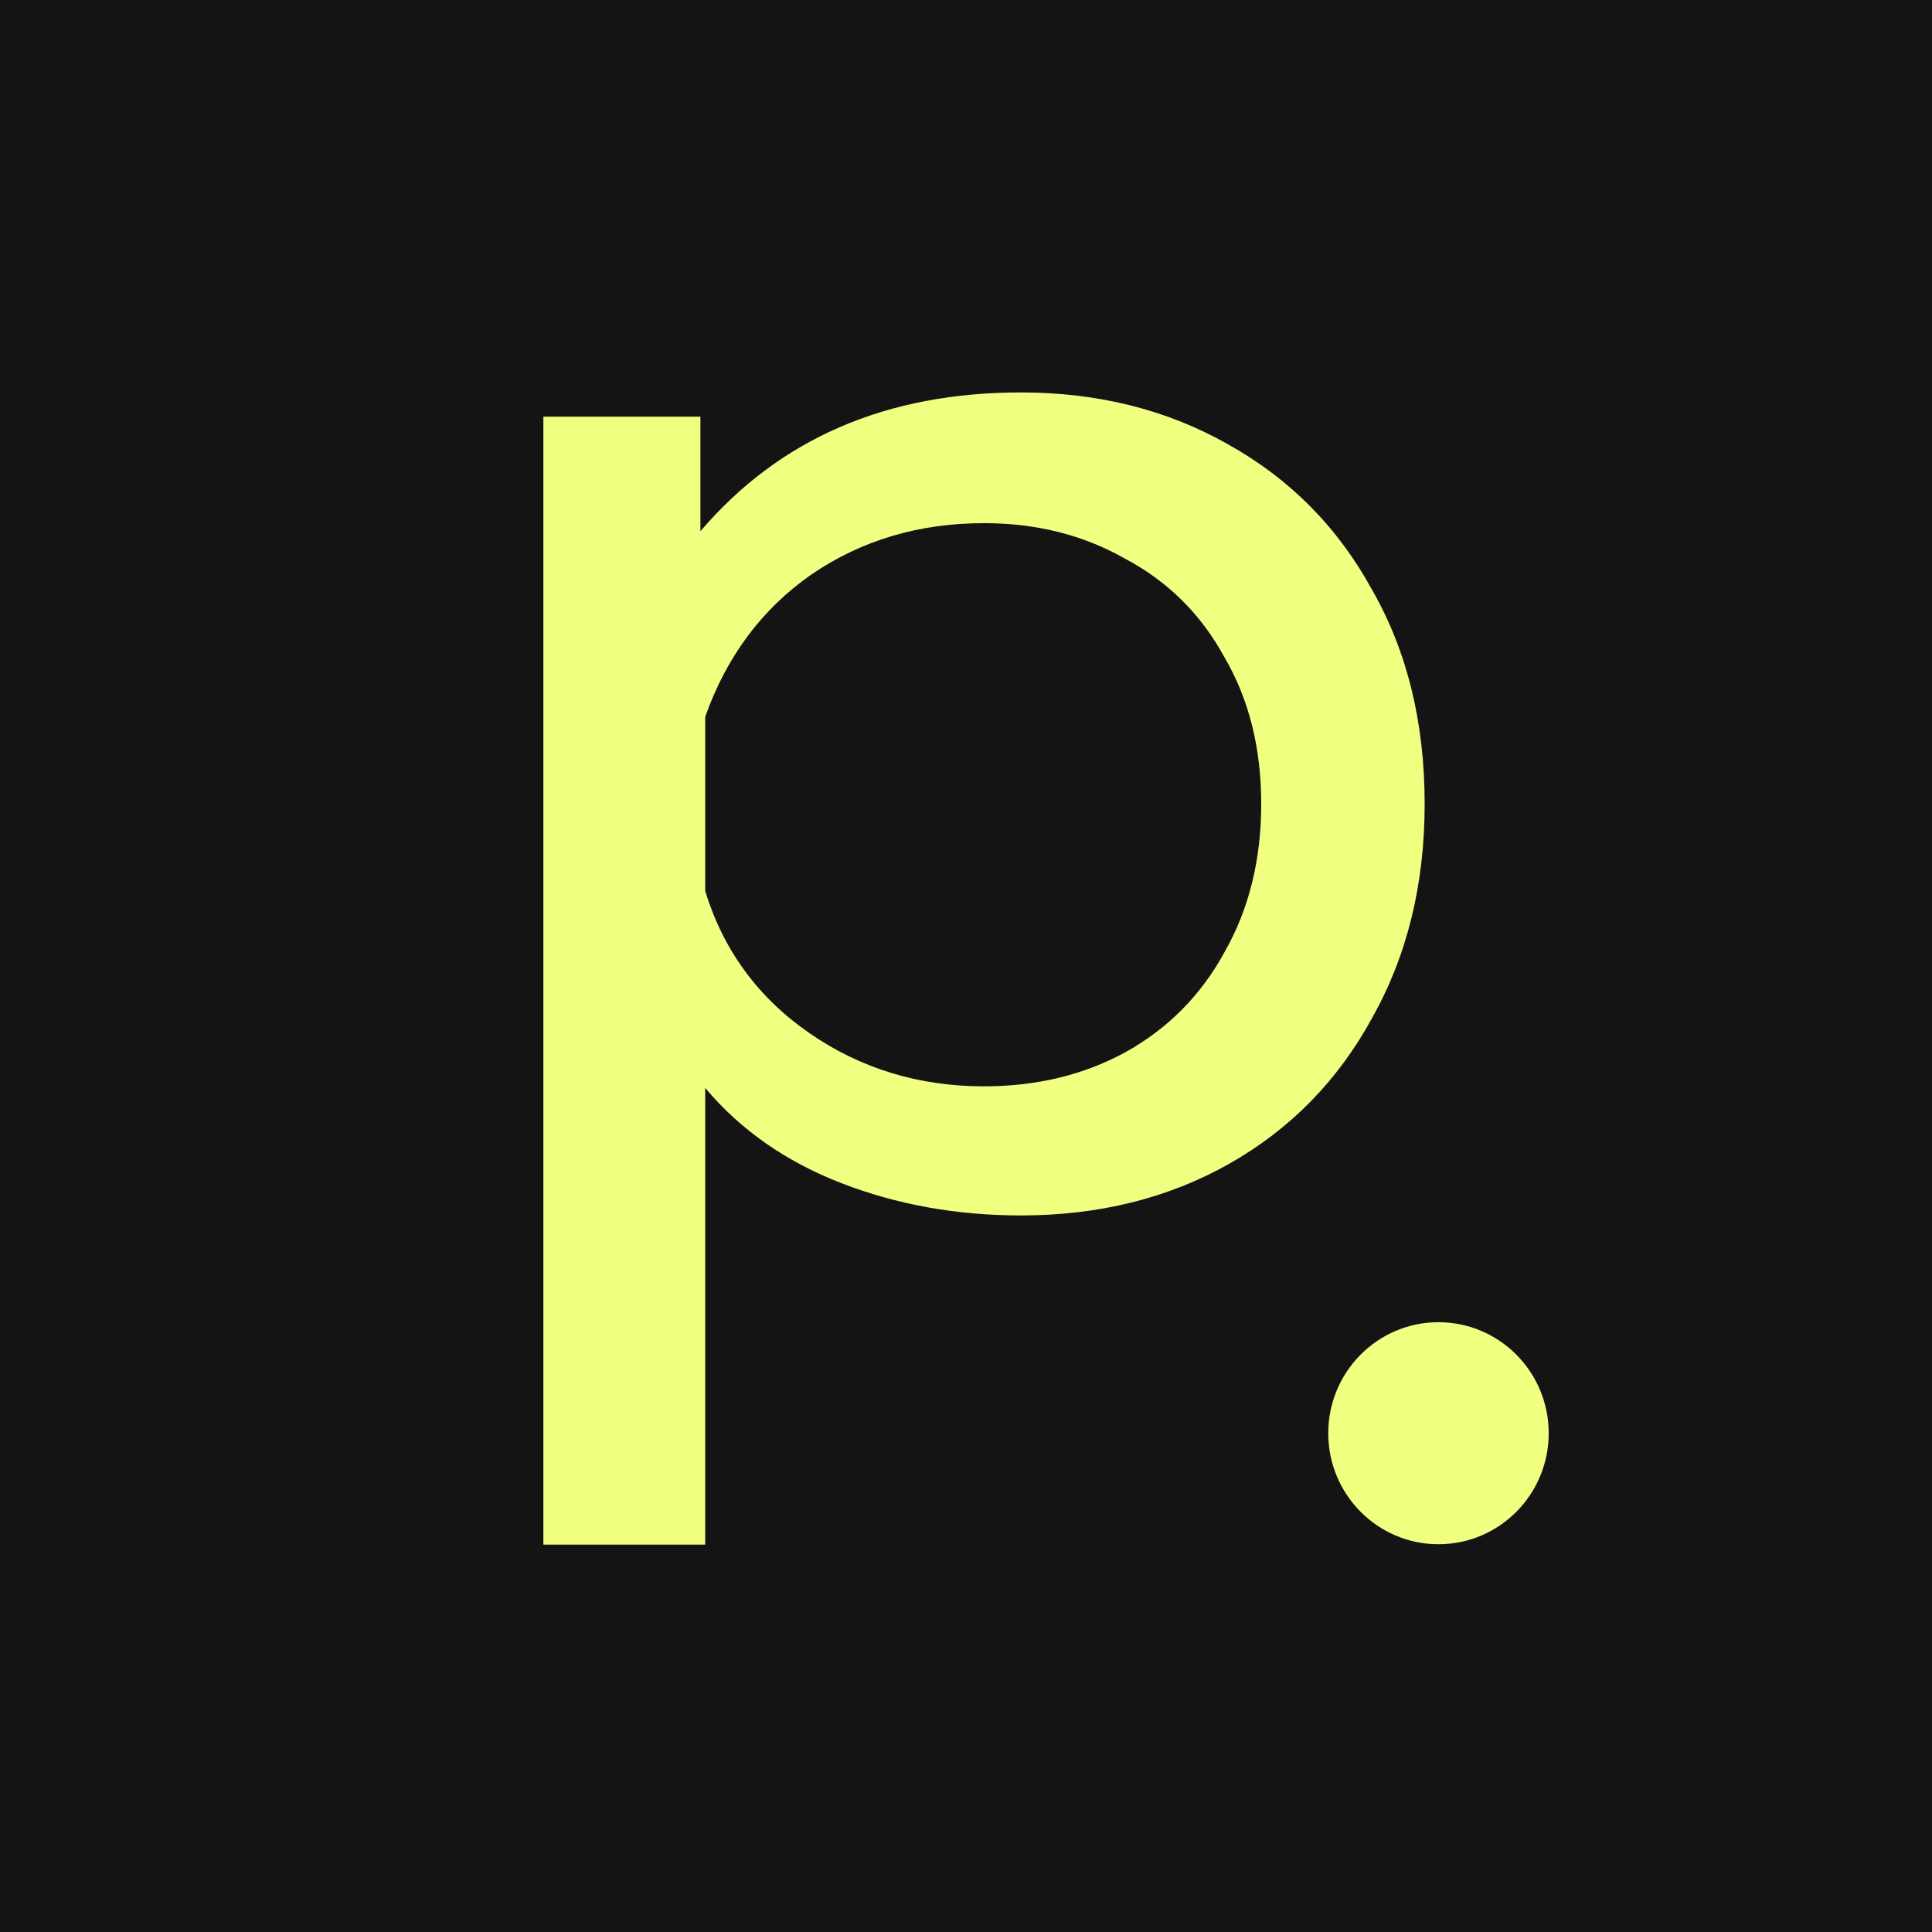 <svg width="128" height="128" viewBox="0 0 128 128" fill="none" xmlns="http://www.w3.org/2000/svg">
<rect width="128" height="128" fill="#141414"/>
<path d="M36 27.604H46.404V35.194C51.641 29.065 58.718 26 67.635 26C72.731 26 77.296 27.14 81.33 29.421C85.434 31.702 88.619 34.909 90.884 39.043C93.219 43.106 94.387 47.846 94.387 53.263C94.387 58.608 93.219 63.348 90.884 67.482C88.619 71.616 85.47 74.823 81.436 77.104C77.402 79.385 72.802 80.526 67.635 80.526C63.389 80.526 59.426 79.813 55.745 78.387C52.065 76.962 49.057 74.859 46.722 72.079V102.336H36V27.604ZM65.194 71.972C68.661 71.972 71.775 71.224 74.535 69.727C77.366 68.159 79.56 65.95 81.117 63.099C82.745 60.248 83.559 56.969 83.559 53.263C83.559 49.556 82.745 46.313 81.117 43.534C79.56 40.683 77.366 38.509 74.535 37.012C71.775 35.444 68.661 34.66 65.194 34.66C60.876 34.66 57.055 35.8 53.728 38.081C50.473 40.362 48.137 43.498 46.722 47.489V59.036C47.925 62.956 50.225 66.092 53.622 68.444C57.019 70.796 60.876 71.972 65.194 71.972Z" fill="#F0FF80"/>
<path d="M102.606 94.955C102.606 99.017 99.336 102.31 95.303 102.31C91.27 102.31 88 99.017 88 94.955C88 90.893 91.27 87.6 95.303 87.6C99.336 87.6 102.606 90.893 102.606 94.955Z" fill="#F0FF80"/>
</svg>

